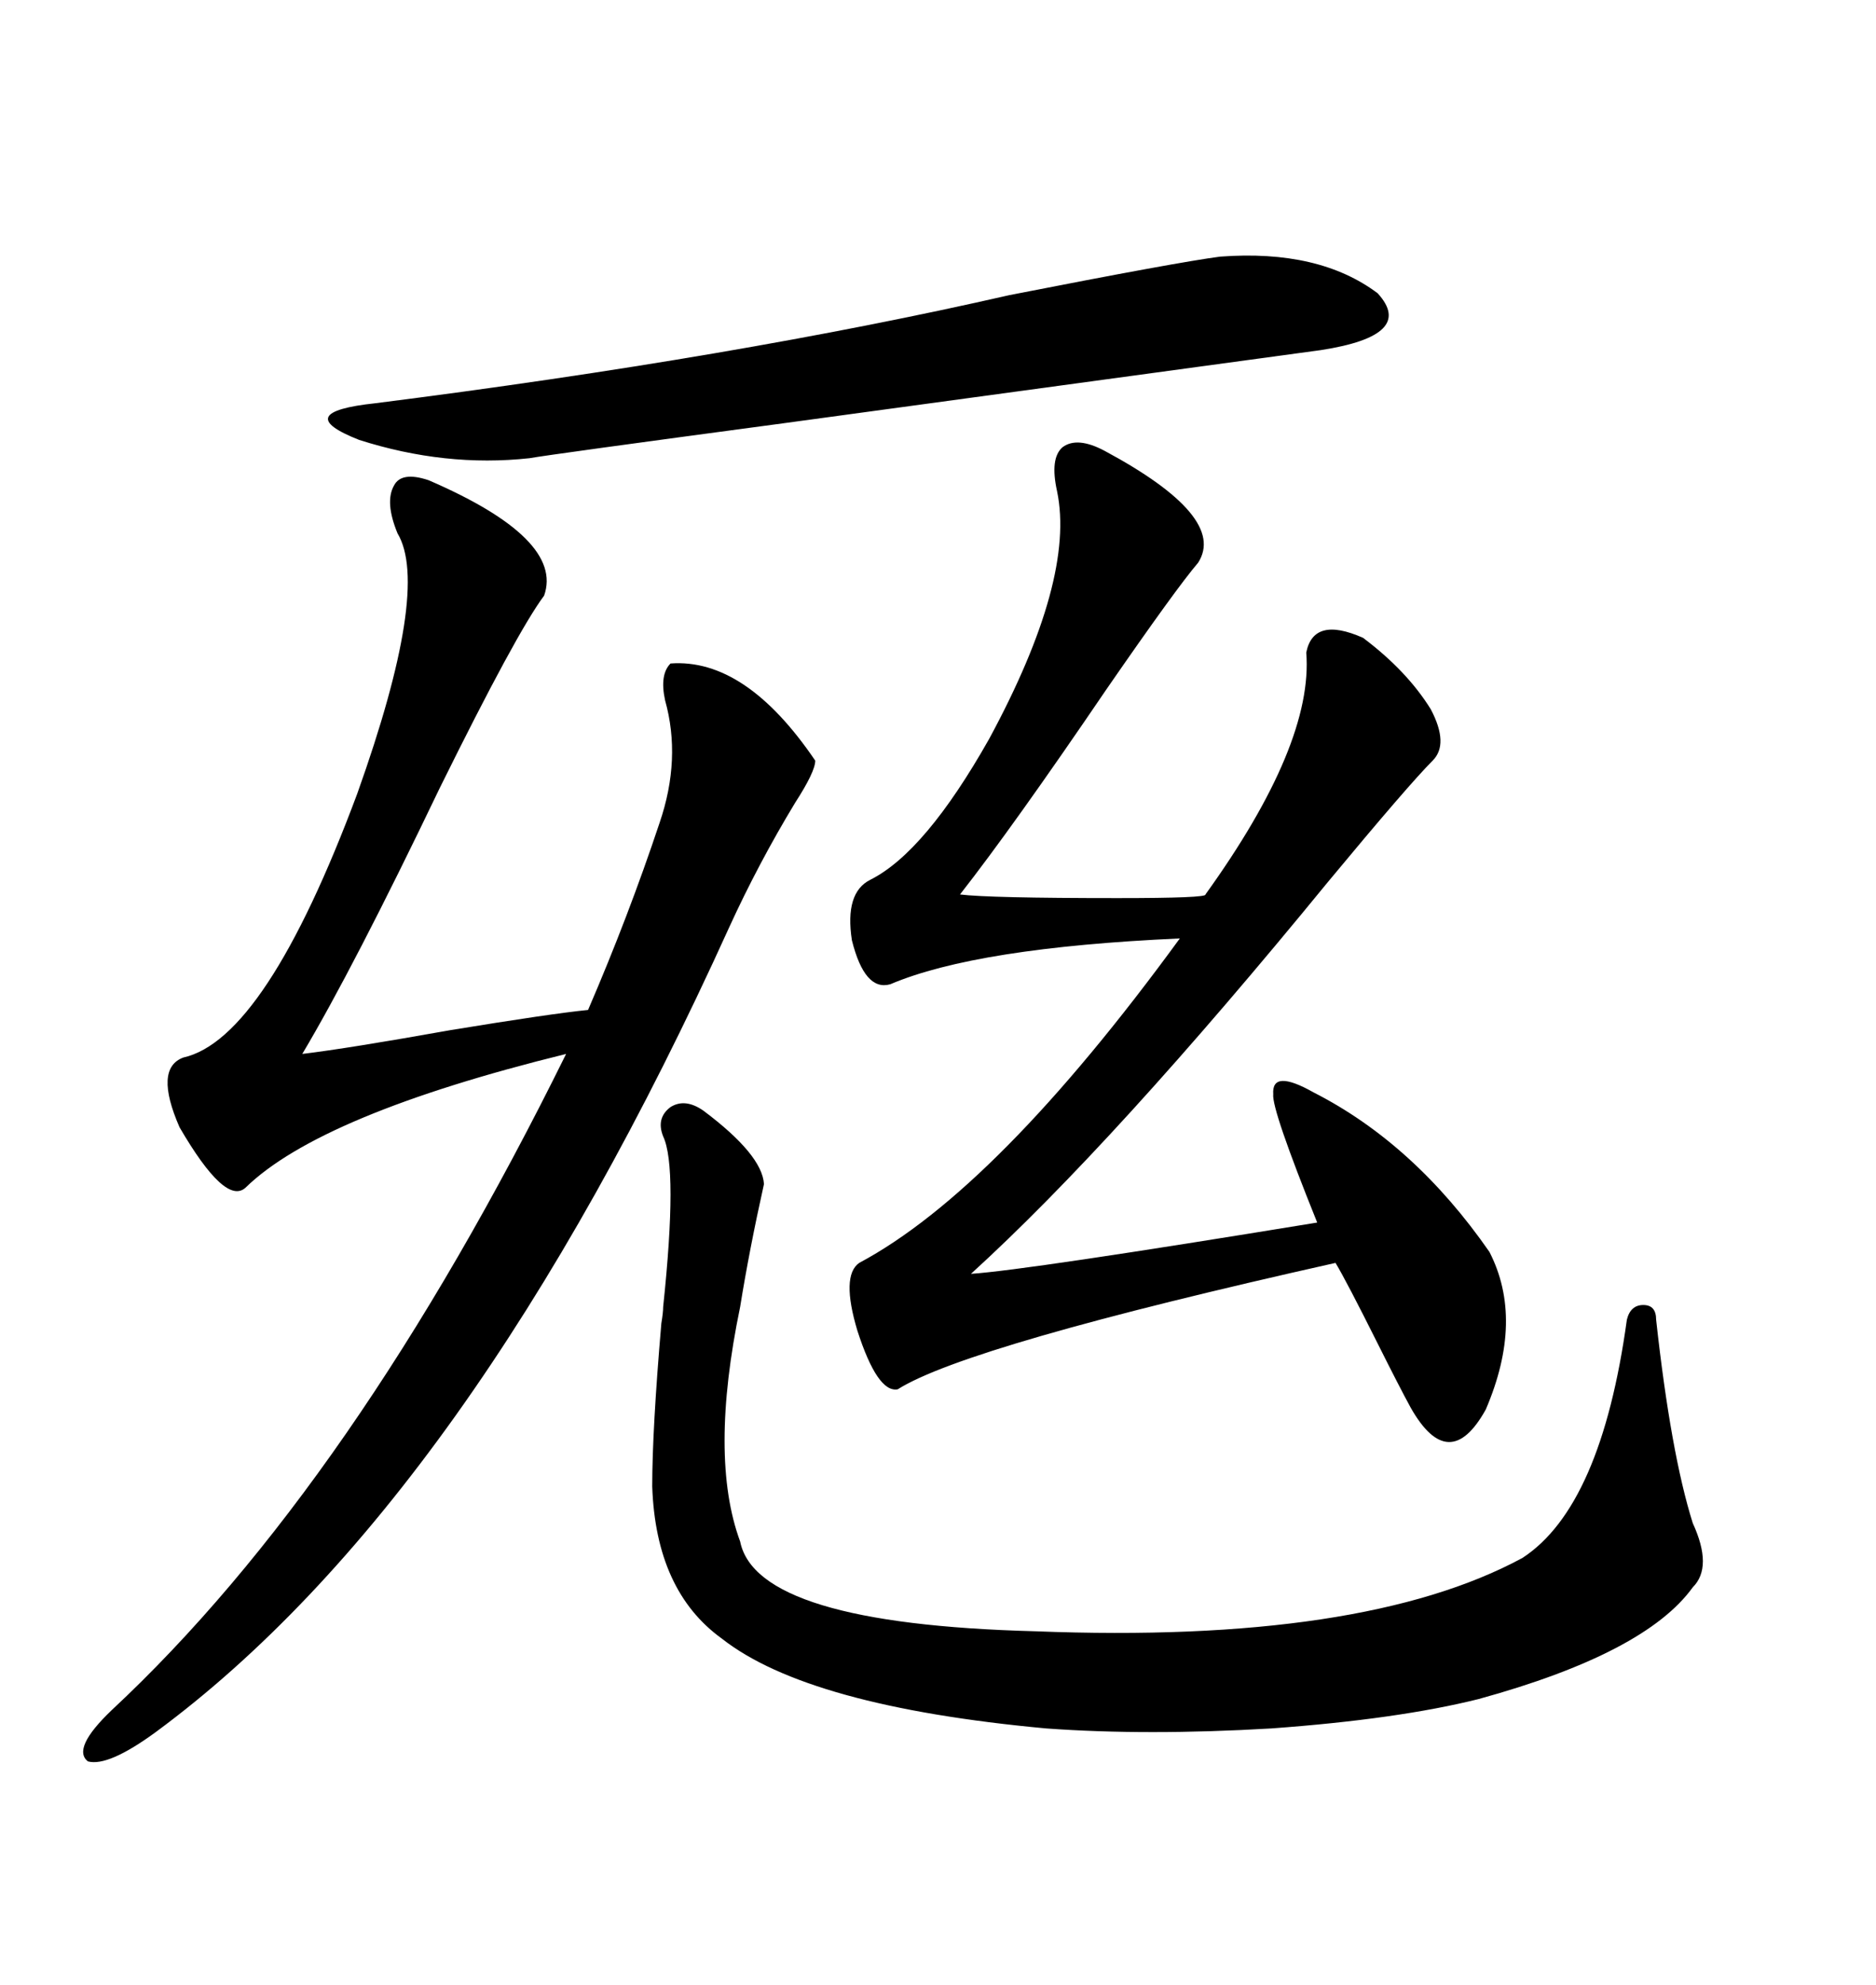 <svg xmlns="http://www.w3.org/2000/svg" xmlns:xlink="http://www.w3.org/1999/xlink" width="300" height="317.285"><path d="M176.66 72.07L176.66 72.07Q196.29 82.62 191.60 89.94L191.60 89.94Q188.09 94.04 176.95 110.16L176.95 110.16Q162.01 132.13 153.52 142.97L153.52 142.97Q158.20 143.55 178.71 143.55L178.71 143.55Q193.07 143.55 192.77 142.97L192.77 142.97Q210.06 118.95 208.89 104.30L208.89 104.30Q210.06 98.44 217.97 101.95L217.97 101.95Q225 107.23 228.81 113.38L228.81 113.38Q231.74 118.95 229.10 121.58L229.10 121.58Q225.29 125.39 212.40 140.92L212.40 140.92Q178.13 182.81 155.27 203.61L155.27 203.61Q164.06 203.03 210.64 195.41L210.64 195.41Q203.32 177.25 203.61 174.90L203.61 174.90Q203.32 170.80 210.06 174.61L210.06 174.61Q226.17 182.81 238.18 200.10L238.18 200.10Q243.75 210.94 237.60 225.29L237.60 225.29Q231.74 235.84 225.59 225L225.59 225Q223.83 221.78 220.31 214.75L220.31 214.75Q215.33 204.79 213.57 201.86L213.57 201.86Q154.69 215.04 143.55 222.07L143.55 222.07Q140.33 222.66 137.11 212.70L137.11 212.70Q134.47 203.91 137.40 201.86L137.40 201.86Q159.38 190.14 188.67 150L188.67 150Q156.15 151.46 142.38 157.32L142.38 157.32Q138.28 158.50 136.23 150.29L136.23 150.29Q135.06 142.68 139.16 140.63L139.16 140.63Q147.95 136.23 158.20 118.07L158.20 118.07Q171.97 92.58 169.04 78.52L169.04 78.52Q167.87 73.24 169.92 71.48L169.92 71.48Q172.27 69.73 176.66 72.07ZM107.23 106.05L107.23 106.05Q119.24 105.18 130.37 121.58L130.37 121.58Q130.37 123.34 127.15 128.32L127.15 128.32Q121.29 137.99 116.60 148.24L116.60 148.24Q75 239.94 24.90 276.86L24.90 276.86Q17.29 282.42 14.06 281.54L14.06 281.54Q11.43 279.49 17.87 273.34L17.87 273.34Q56.54 237.30 90.53 168.46L90.53 168.46Q51.27 178.13 39.26 189.84L39.26 189.84Q36.04 192.77 28.71 180.18L28.71 180.18Q24.61 170.80 29.30 169.04L29.30 169.04Q42.48 166.11 57.13 126.86L57.13 126.86Q68.85 94.04 63.57 85.25L63.57 85.25Q61.52 80.27 62.99 77.64L62.99 77.64Q64.16 75.29 68.55 76.76L68.55 76.76Q90.23 86.13 87.01 95.21L87.01 95.21Q82.62 101.07 70.31 125.98L70.31 125.98Q56.54 154.69 48.34 168.46L48.34 168.46Q55.66 167.58 72.07 164.65L72.07 164.65Q88.18 162.01 94.04 161.43L94.04 161.43Q100.49 146.48 105.47 131.54L105.47 131.54Q108.98 121.29 106.35 111.91L106.35 111.91Q105.47 107.81 107.23 106.05ZM112.50 177.54L112.50 177.54Q121.88 184.57 122.17 189.26L122.17 189.26Q119.82 199.80 118.36 208.89L118.36 208.89Q113.38 232.91 118.36 246.39L118.36 246.39Q121.00 259.57 165.53 260.74L165.53 260.74Q217.97 262.79 243.46 249.02L243.46 249.02Q256.05 240.82 260.16 210.94L260.16 210.94Q260.74 208.59 262.79 208.59L262.79 208.59Q264.84 208.59 264.84 210.94L264.84 210.94Q267.19 232.32 270.70 243.46L270.70 243.46Q273.93 250.49 270.70 253.71L270.70 253.71Q263.09 264.26 236.43 271.58L236.43 271.58Q223.54 274.80 203.32 276.27L203.32 276.27Q183.40 277.44 167.29 276.27L167.29 276.27Q129.20 272.75 115.43 261.91L115.43 261.91Q104.88 254.30 104.30 237.60L104.30 237.60Q104.30 228.52 105.76 211.52L105.76 211.52Q106.05 209.77 106.05 208.89L106.05 208.89Q108.40 186.62 106.05 181.64L106.05 181.64Q104.88 178.71 107.23 176.95L107.23 176.95Q109.57 175.49 112.50 177.54ZM195.12 41.02L195.12 41.02Q210.94 39.84 220.31 46.88L220.31 46.88Q226.46 53.61 211.23 55.96L211.23 55.96Q196.29 58.01 125.10 67.68L125.10 67.68Q87.89 72.66 84.67 73.24L84.67 73.24Q71.19 74.71 57.42 70.31L57.42 70.31Q46.29 65.92 60.06 64.45L60.06 64.45Q117.77 57.13 161.43 47.17L161.43 47.17Q188.38 41.89 195.12 41.02Z"/></svg>
